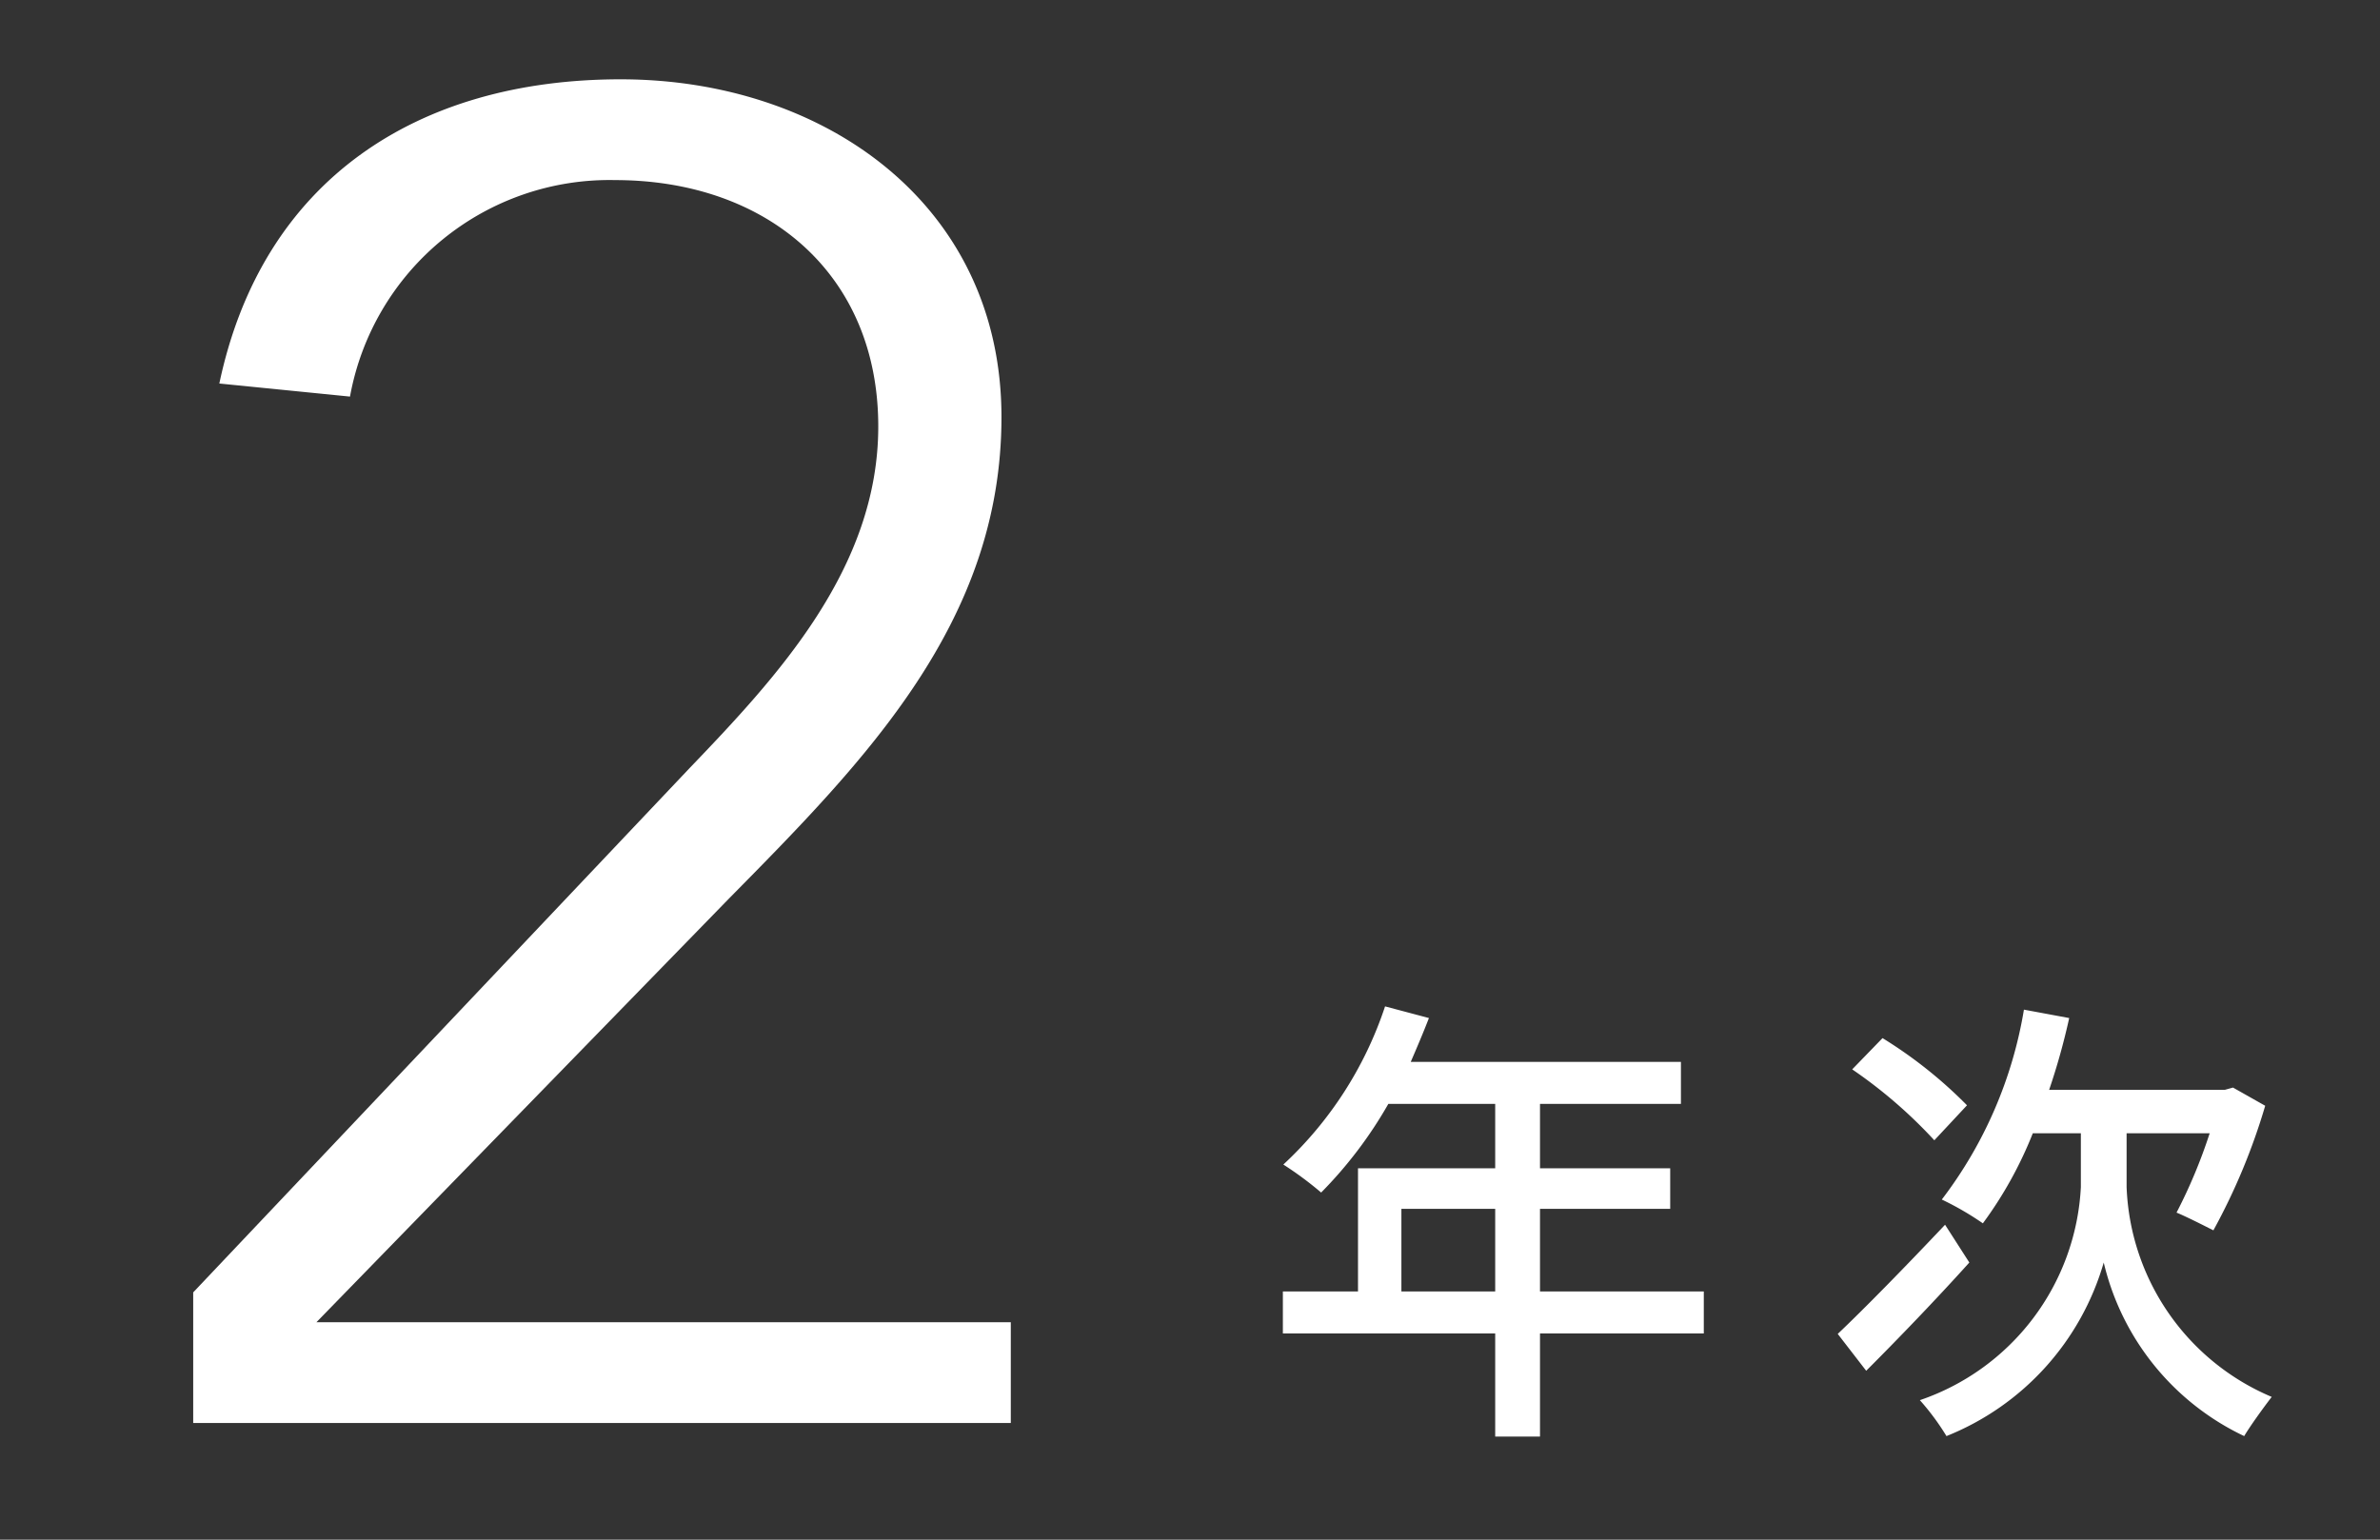<svg xmlns="http://www.w3.org/2000/svg" width="102" height="66" viewBox="0 0 102 66">
  <rect x="0" y="0" width="102" height="66" fill="#333333" stroke="none"/>
  <g id="icon_2year" transform="translate(-612 -1540)">
    <g id="icon_2_feature" transform="translate(0 -100)">
      <path id="パス_862" data-name="パス 862" d="M6.06-4.64V-8.18h4.02v3.54Zm12.96,0H12V-8.18h5.58V-9.92H12v-2.76h6.04v-1.8H6.46c.26-.6.54-1.26.78-1.88l-1.88-.5A16.182,16.182,0,0,1,1-10.08a14.791,14.791,0,0,1,1.62,1.2,18.2,18.2,0,0,0,2.88-3.8h4.58v2.76H4.2v5.28H.98v1.8h9.1V1.58H12V-2.84h7.02ZM30.3-12.62a19.243,19.243,0,0,0-3.62-2.88l-1.3,1.34a20.514,20.514,0,0,1,3.52,3.04ZM29.36-7.5c-1.68,1.78-3.46,3.6-4.6,4.68l1.22,1.58c1.34-1.34,2.98-3.04,4.42-4.64Zm7.78-3.92H40.7a22.362,22.362,0,0,1-1.42,3.4c.44.18,1.18.56,1.58.76a26.838,26.838,0,0,0,2.22-5.34l-1.38-.78-.36.1H33.82a28.946,28.946,0,0,0,.86-3.08l-1.94-.36a18.348,18.348,0,0,1-3.52,8.14,12.635,12.635,0,0,1,1.76,1.02,17.089,17.089,0,0,0,2.14-3.86h2.06v2.3A10.2,10.2,0,0,1,28.28.02a10.564,10.564,0,0,1,1.14,1.54,11.435,11.435,0,0,0,6.74-7.44,11.042,11.042,0,0,0,6.02,7.44c.26-.44.84-1.24,1.18-1.68a10.18,10.18,0,0,1-6.22-9Z" transform="translate(666 1700)" fill="#fff"/>
      <path id="パス_863" data-name="パス 863" d="M3.28,0H38.32V-4.32H8.56L26.24-22.48c5.84-5.92,11.68-11.84,11.68-20.64,0-9.12-7.6-14.48-16.32-14.48S6.24-53.28,4.4-44.56L10-44a11.3,11.3,0,0,1,11.36-9.28c6.48,0,11.28,4,11.28,10.56,0,6.08-4.32,10.72-8.08,14.64L3.28-5.6Z" transform="translate(617 1701)" fill="#fff"/>
    </g>
    <rect id="長方形_5360" data-name="長方形 5360" width="102" height="66" transform="translate(612 1540)" fill="none"/>
  </g>
</svg>
